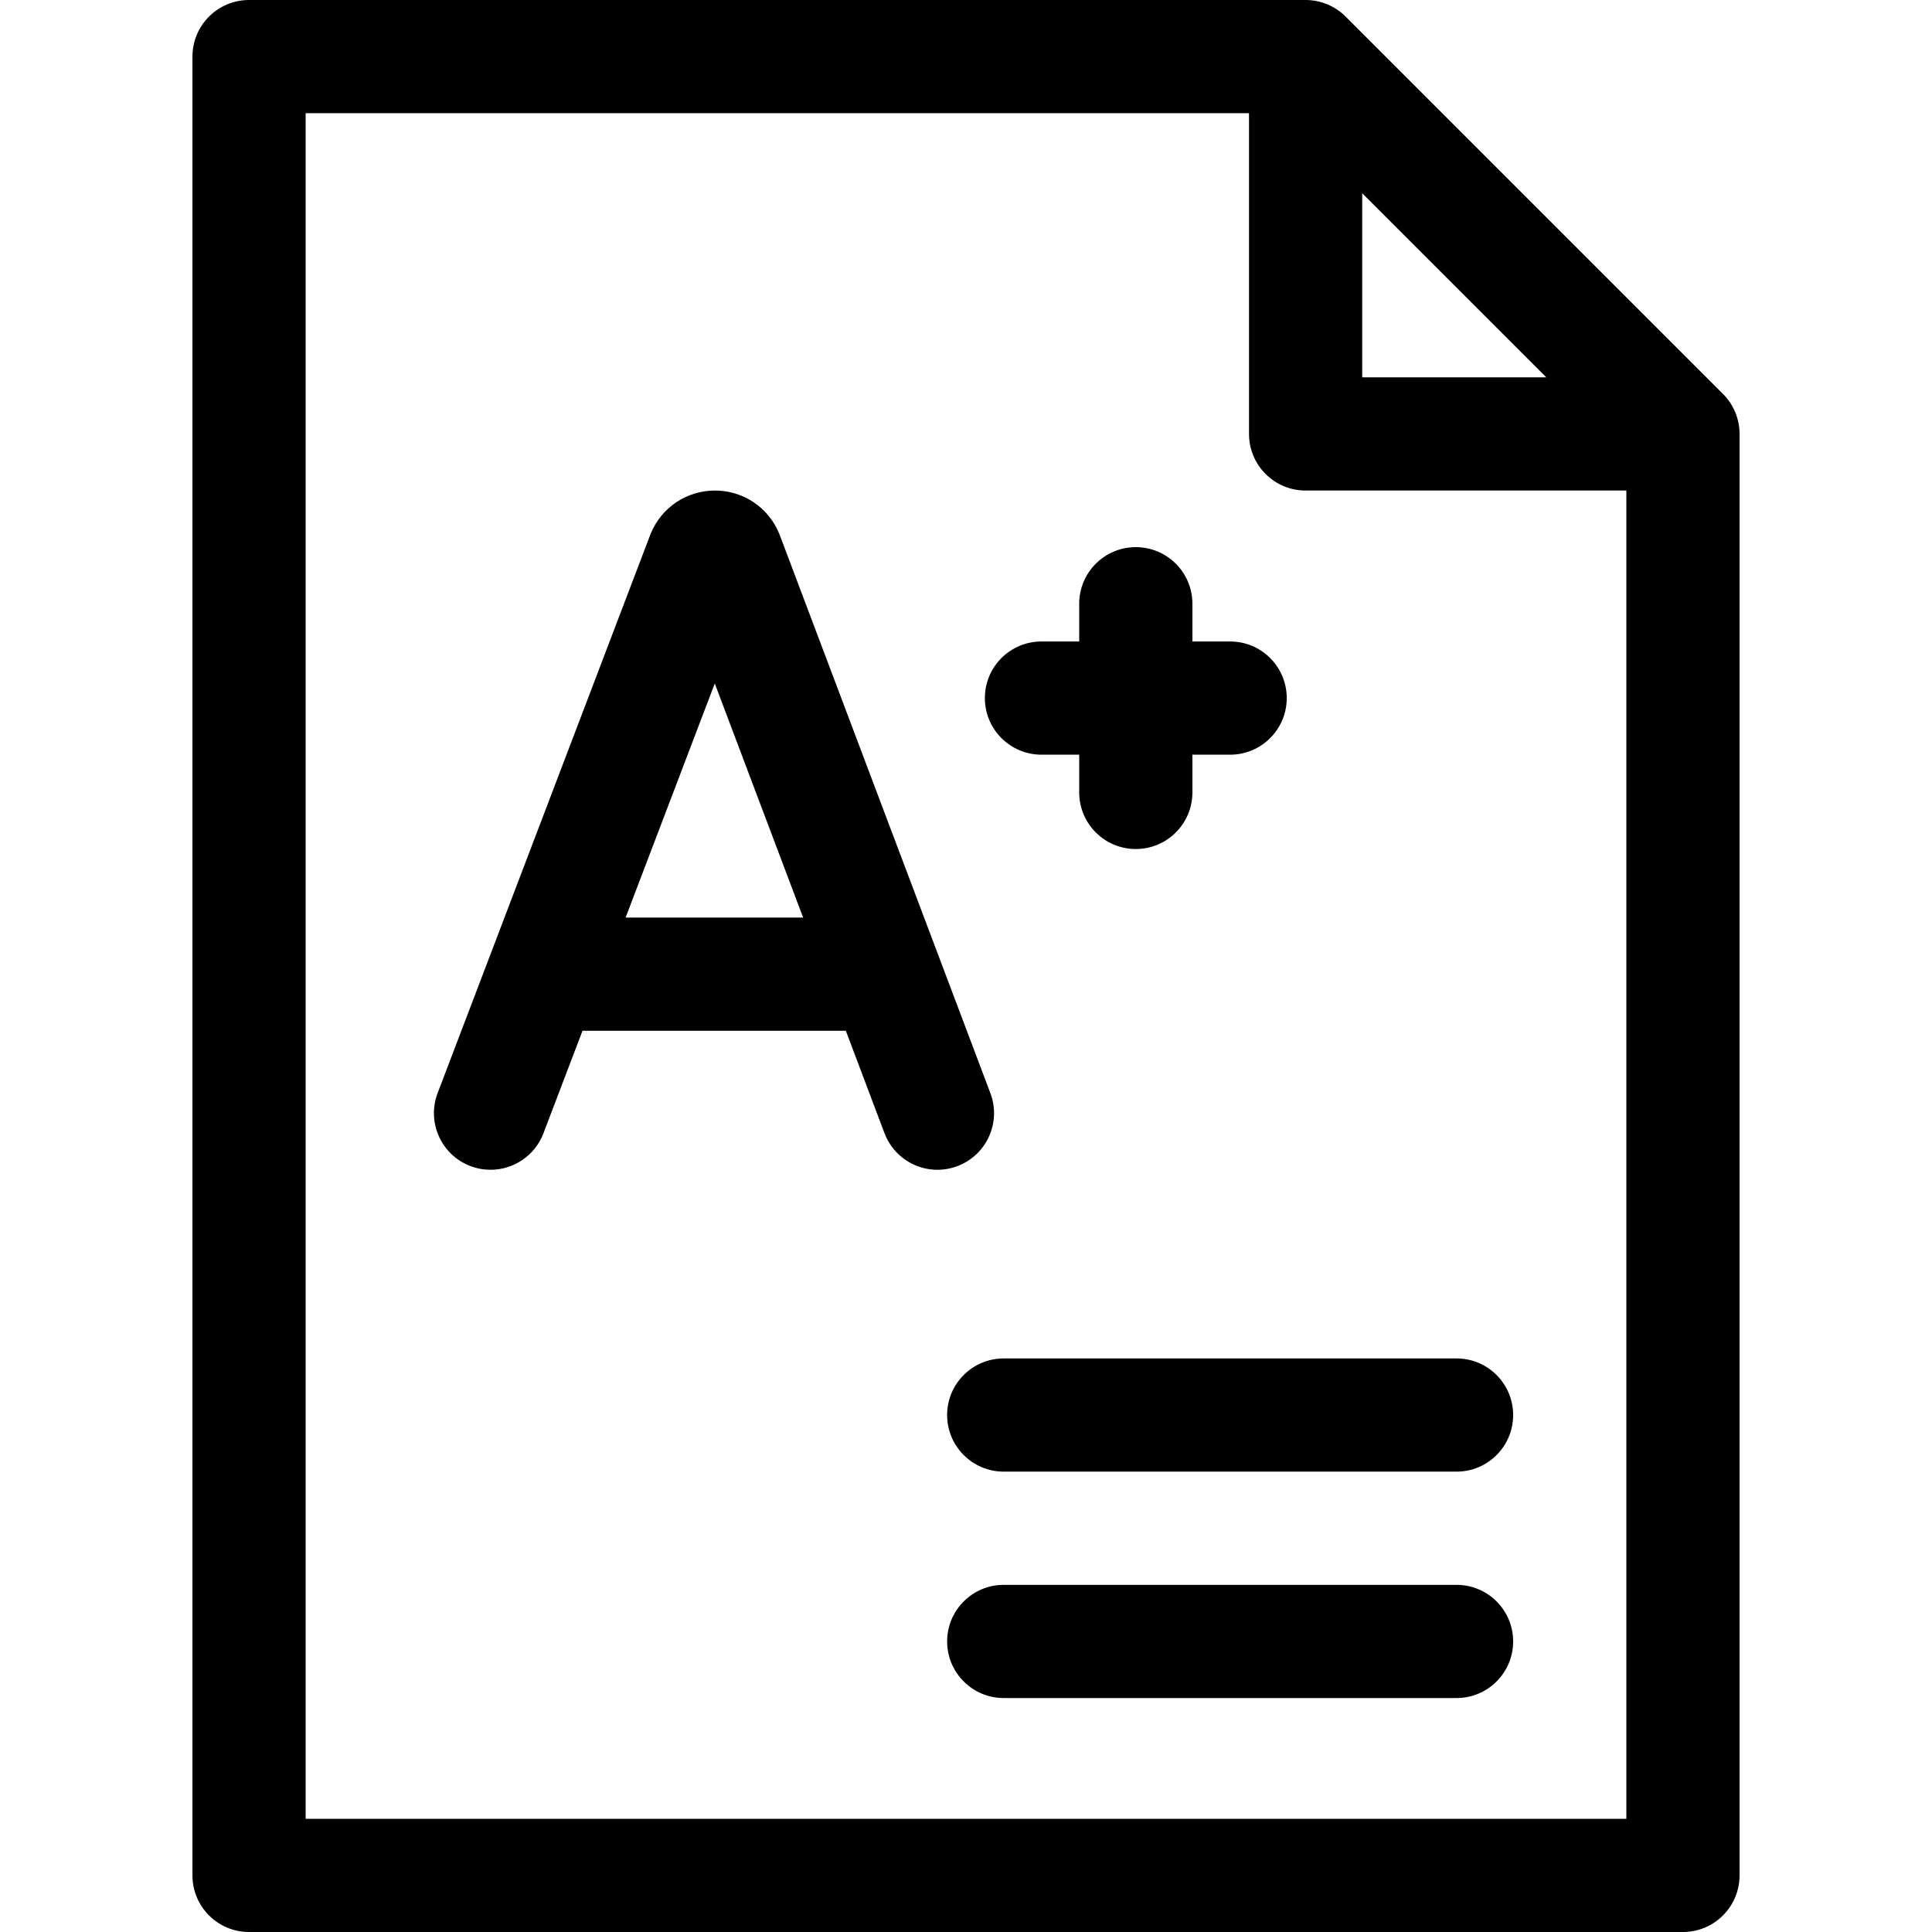<svg id="Capa_1" enable-background="new 0 0 512 512" height="512" viewBox="0 0 512 512" width="512" xmlns="http://www.w3.org/2000/svg"><g><path d="m456.606 104.394-100-100c-2.813-2.813-6.628-4.394-10.606-4.394h-280c-8.284 0-15 6.716-15 15v482c0 8.284 6.716 15 15 15h380c8.284 0 15-6.716 15-15v-382c0-3.978-1.581-7.793-4.394-10.606zm-95.606-53.181 48.787 48.787h-48.787zm-280 430.787v-452h250v85c0 8.284 6.716 15 15 15h85v352z"/><path d="m386 420h-120c-8.284 0-15 6.716-15 15s6.716 15 15 15h120c8.284 0 15-6.716 15-15s-6.716-15-15-15z"/><path d="m386 360h-120c-8.284 0-15 6.716-15 15s6.716 15 15 15h120c8.284 0 15-6.716 15-15s-6.716-15-15-15z"/><path d="m276 200h10v10c0 8.284 6.716 15 15 15s15-6.716 15-15v-10h10c8.284 0 15-6.716 15-15s-6.716-15-15-15h-10v-10c0-8.284-6.716-15-15-15s-15 6.716-15 15v10h-10c-8.284 0-15 6.716-15 15s6.716 15 15 15z"/><path d="m262.462 289.704-55.813-147.894c-.052-.138-.106-.274-.162-.411-2.85-6.927-9.527-11.399-17.016-11.399h-.02c-7.496.008-14.173 4.496-17.011 11.435-.046.113-.091.226-.134.339l-56.325 147.887c-2.949 7.742.937 16.408 8.679 19.356 1.757.669 3.561.986 5.336.986 6.044 0 11.741-3.681 14.021-9.665l10.348-27.17h69.791l10.238 27.128c2.925 7.751 11.579 11.664 19.33 8.737 7.751-2.924 11.663-11.578 8.738-19.329zm-96.67-46.536 23.63-62.042 23.414 62.042z"/></g></svg>